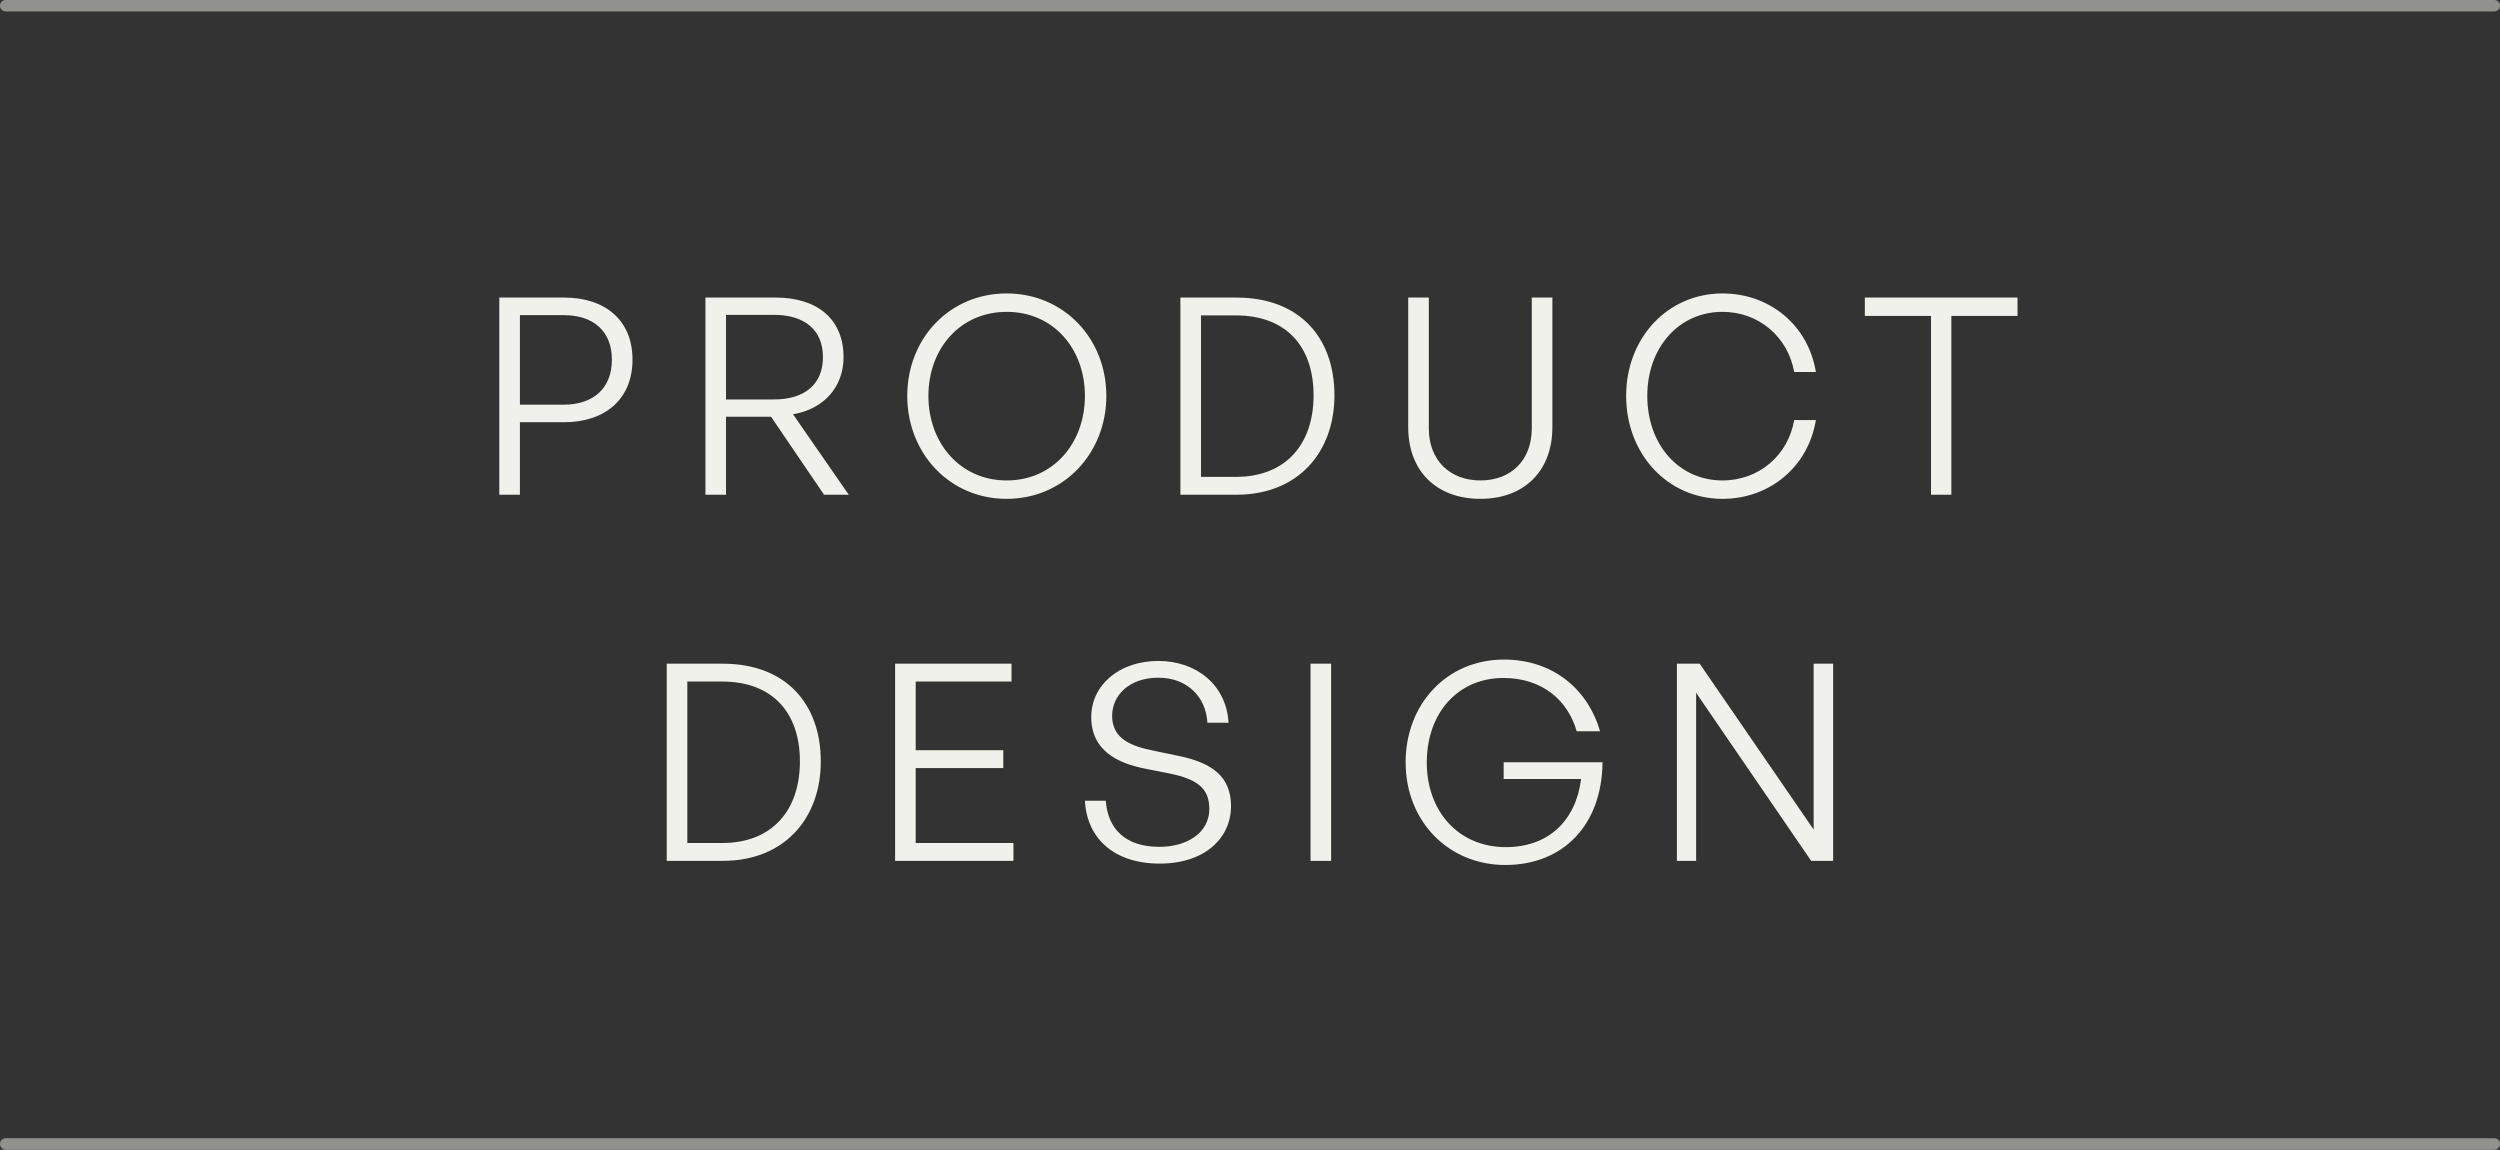 <svg xmlns="http://www.w3.org/2000/svg" width="437" height="201" viewBox="0 0 437 201" fill="none"><rect x="0" y="0" width="437" height="201" fill="#333333" stroke="none"/><path d="M436 1L1 1" stroke="#F0F1EA" stroke-opacity="0.5" stroke-width="2" stroke-linecap="round"></path><path d="M98.608 73.806H90.88V86.478H87.28V52.014H98.608C105.712 52.014 110.56 55.902 110.56 62.862C110.56 69.822 105.712 73.806 98.608 73.806ZM98.56 55.086H90.88V70.734H98.56C103.696 70.734 106.96 67.902 106.96 62.862C106.96 57.87 103.696 55.086 98.56 55.086ZM126.908 86.478H123.308V52.014H135.596C142.892 52.014 147.452 55.806 147.452 62.43C147.452 67.614 144.044 71.502 138.62 72.414L148.364 86.478H144.044L134.78 72.846H126.908V86.478ZM126.908 55.038V69.822H135.308C140.588 69.822 143.852 67.23 143.852 62.43C143.852 57.63 140.588 55.038 135.308 55.038H126.908ZM175.963 87.198C165.979 87.198 158.587 79.23 158.587 69.198C158.587 59.166 165.979 51.294 175.963 51.294C185.947 51.294 193.387 59.166 193.387 69.198C193.387 79.23 185.947 87.198 175.963 87.198ZM175.963 83.982C184.123 83.982 189.643 77.454 189.643 69.198C189.643 60.942 184.123 54.51 175.963 54.51C167.851 54.51 162.283 60.942 162.283 69.198C162.283 77.454 167.851 83.982 175.963 83.982ZM216.125 86.478H206.333V52.014H216.125C227.165 52.014 233.261 59.022 233.261 69.102C233.261 79.038 226.925 86.478 216.125 86.478ZM209.933 55.134V83.358H216.029C224.765 83.358 229.613 77.646 229.613 69.102C229.613 60.606 224.861 55.134 216.029 55.134H209.933ZM271.356 52.014V74.67C271.356 82.398 266.364 87.198 258.78 87.198C251.148 87.198 246.156 82.398 246.156 74.67V52.014H249.756V74.862C249.756 80.478 253.452 83.982 258.78 83.982C264.108 83.982 267.756 80.478 267.756 74.862V52.014H271.356ZM301.098 87.198C291.498 87.198 284.25 79.374 284.25 69.198C284.25 59.07 291.498 51.294 301.098 51.294C309.306 51.294 316.074 56.814 317.418 65.022H313.626C312.522 58.878 307.434 54.51 301.098 54.51C293.466 54.51 287.946 60.75 287.946 69.198C287.946 77.742 293.466 83.982 301.098 83.982C307.482 83.982 312.57 79.566 313.626 73.422H317.418C316.074 81.63 309.306 87.198 301.098 87.198ZM341.094 86.478H337.542V55.23H325.974V52.014H352.662V55.23H341.094V86.478ZM126.336 150.478H116.544V116.014H126.336C137.376 116.014 143.472 123.022 143.472 133.102C143.472 143.038 137.136 150.478 126.336 150.478ZM120.144 119.134V147.358H126.24C134.976 147.358 139.824 141.646 139.824 133.102C139.824 124.606 135.072 119.134 126.24 119.134H120.144ZM177.151 147.358V150.478H156.463V116.014H176.815V119.134H160.063V131.134H175.375V134.254H160.063V147.358H177.151ZM215.182 140.926C215.182 146.398 210.718 150.958 202.702 150.958C194.686 150.958 189.982 146.494 189.646 139.966H193.294C193.63 144.862 196.702 148.03 202.654 148.03C207.55 148.03 211.39 145.534 211.39 141.406C211.39 137.854 209.374 136.222 204.478 135.214L200.11 134.35C195.55 133.438 190.75 131.326 190.75 125.326C190.75 119.806 195.598 115.534 202.462 115.534C209.182 115.534 214.366 119.758 214.75 126.334H211.054C210.814 121.774 207.454 118.462 202.51 118.462C197.23 118.462 194.398 121.678 194.398 125.134C194.398 129.214 197.854 130.462 201.694 131.23L206.062 132.142C211.87 133.342 215.182 135.742 215.182 140.926ZM232.682 150.478H229.082V116.014H232.682V150.478ZM263.128 151.198C253.24 151.198 245.704 143.614 245.704 133.246C245.704 123.07 252.904 115.294 262.888 115.294C271.864 115.294 277.72 120.91 279.688 127.822H275.608C274.12 122.59 269.752 118.51 262.792 118.51C254.872 118.51 249.4 124.606 249.4 133.294C249.4 141.79 254.92 148.078 263.224 148.078C270.712 148.078 275.464 143.422 276.376 136.174H262.84V133.246H280.12C280.024 144.142 273.304 151.198 263.128 151.198ZM316.594 150.478L296.482 121.102V150.478H293.122V116.014H297.106L317.026 145.006V116.014H320.434V150.478H316.594Z" fill="#F0F1EA"></path><path d="M436 199.956L1 199.956" stroke="#F0F1EA" stroke-opacity="0.5" stroke-width="2" stroke-linecap="round"></path></svg>